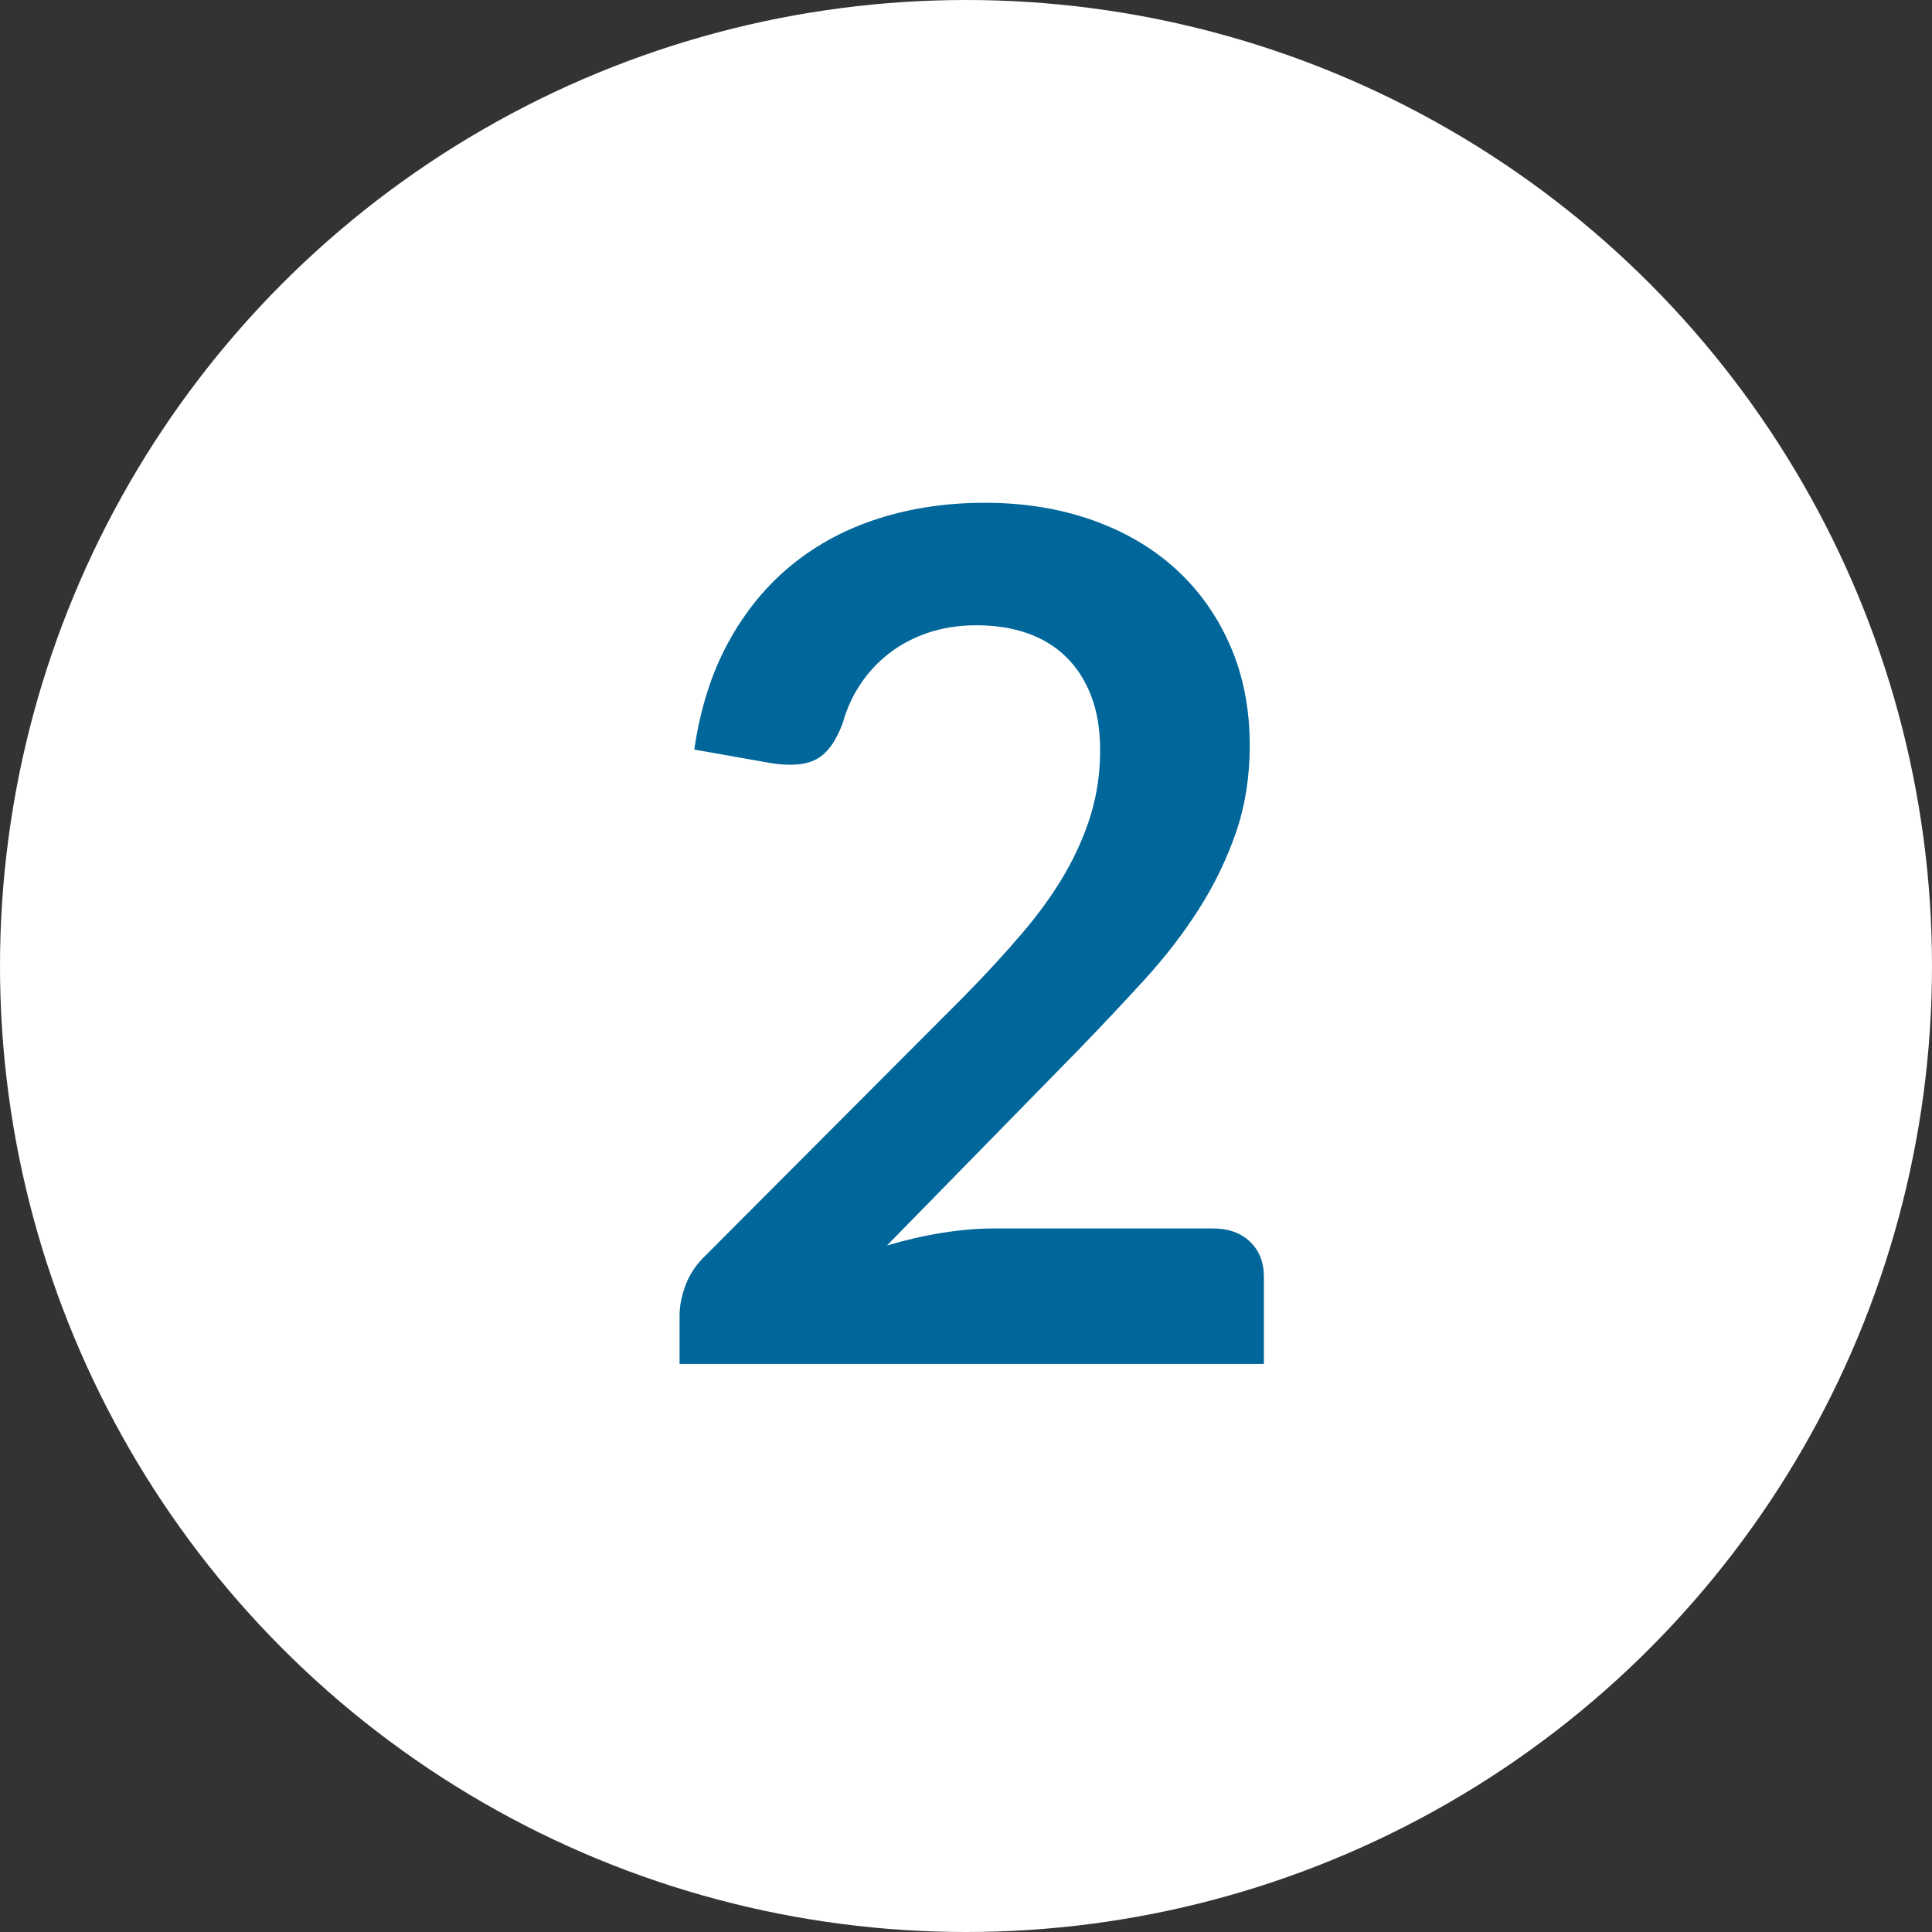 <svg xmlns="http://www.w3.org/2000/svg" id="Layer_1" viewBox="0 0 164 164"><rect x="0" y="0" width="164" height="164" fill="#333333" stroke="none"/><defs><style>.cls-1{fill:#01679a;}.cls-2{fill:#fff;}</style></defs><circle class="cls-2" cx="82" cy="82" r="82"></circle><path class="cls-1" d="m102.936,104.278c1.333,0,2.392.375,3.175,1.125s1.176,1.742,1.176,2.975v7.4h-49.601v-4.1c0-.833.175-1.708.525-2.625.35-.917.907-1.742,1.675-2.476l21.95-22c1.833-1.866,3.475-3.649,4.925-5.35s2.658-3.383,3.625-5.05,1.708-3.358,2.225-5.075.775-3.525.775-5.425c0-1.733-.25-3.258-.75-4.575-.5-1.316-1.209-2.425-2.125-3.325-.917-.9-2.018-1.575-3.3-2.025-1.284-.449-2.726-.675-4.325-.675-1.467,0-2.825.209-4.075.625-1.25.417-2.358,1-3.325,1.75s-1.783,1.625-2.449,2.625c-.668,1-1.168,2.101-1.5,3.3-.567,1.534-1.301,2.551-2.2,3.051-.9.5-2.2.617-3.9.35l-6.5-1.15c.5-3.466,1.467-6.508,2.9-9.125,1.433-2.616,3.225-4.8,5.375-6.55,2.149-1.75,4.616-3.066,7.399-3.95,2.783-.883,5.775-1.324,8.976-1.324,3.333,0,6.383.492,9.149,1.475,2.767.983,5.133,2.375,7.101,4.175,1.966,1.8,3.5,3.968,4.6,6.5,1.101,2.534,1.65,5.351,1.65,8.45,0,2.667-.393,5.134-1.175,7.4-.784,2.267-1.834,4.434-3.15,6.5-1.317,2.066-2.858,4.066-4.625,6-1.768,1.934-3.617,3.899-5.55,5.899l-16.3,16.65c1.566-.467,3.125-.825,4.675-1.075s3.024-.375,4.425-.375h18.55Z"></path></svg>